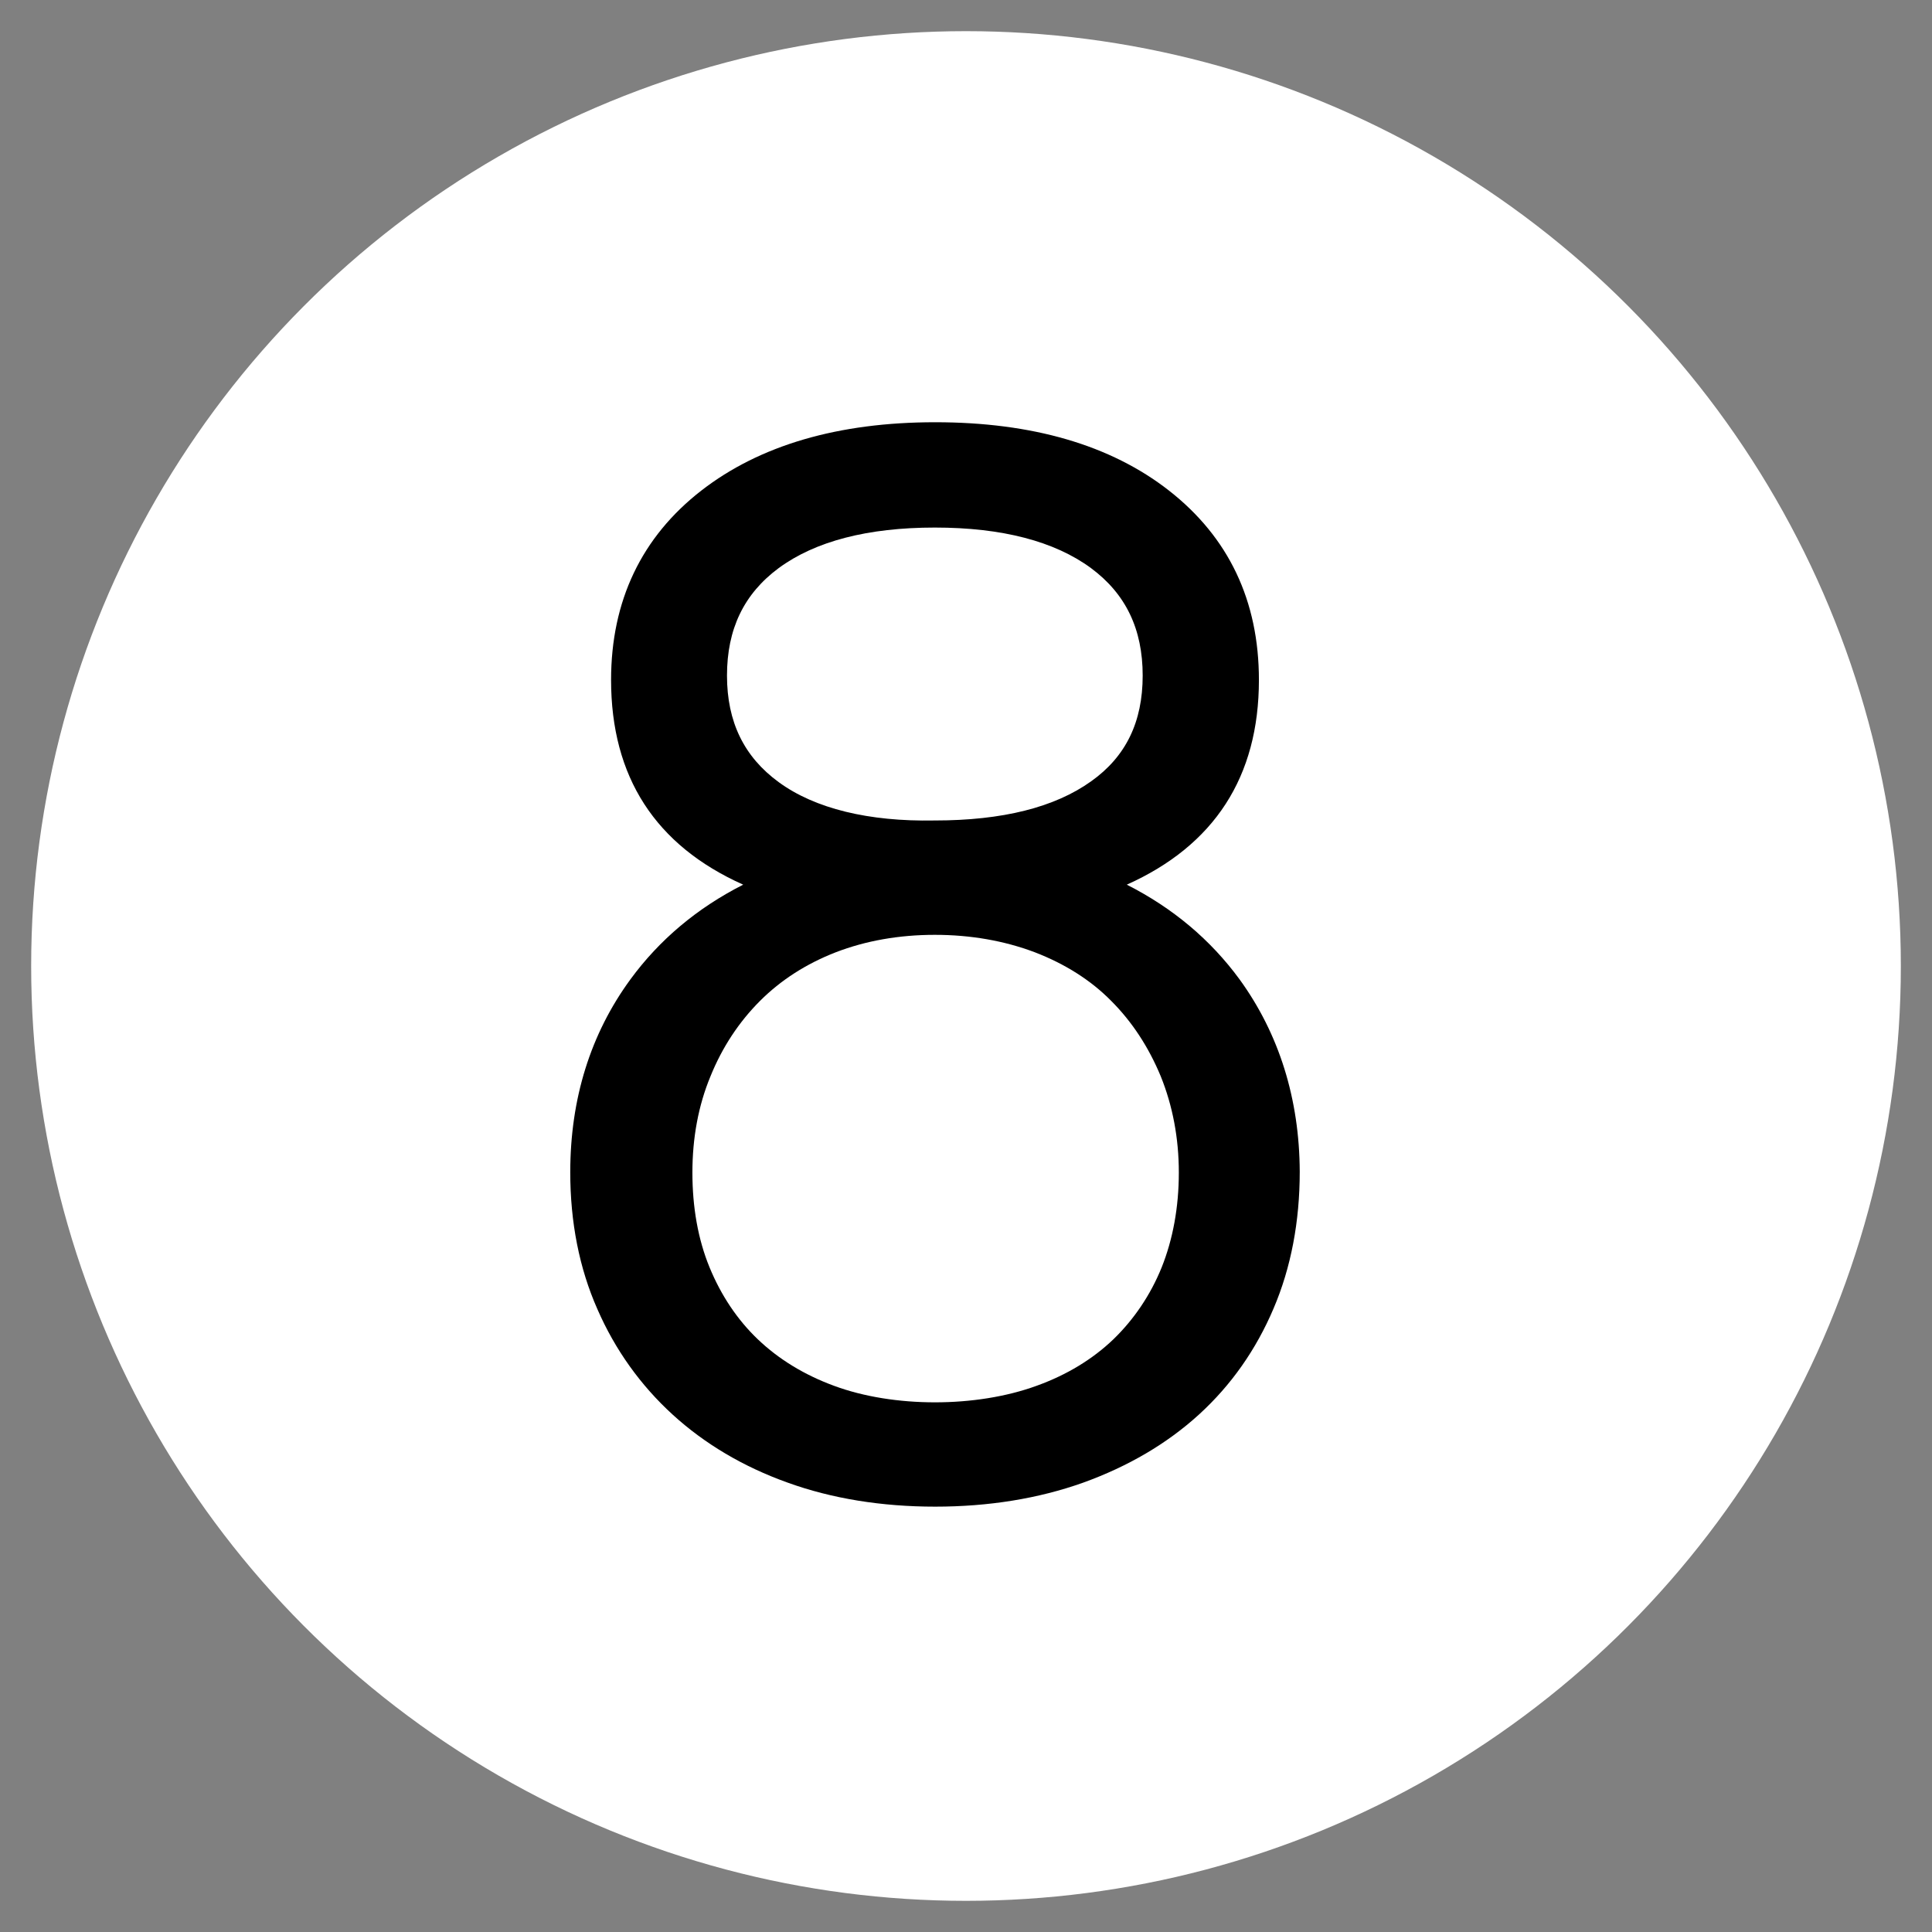 <?xml version="1.0" encoding="utf-8"?>
<!-- Generator: Adobe Illustrator 23.0.0, SVG Export Plug-In . SVG Version: 6.00 Build 0)  -->
<svg version="1.1" id="Layer_1" xmlns="http://www.w3.org/2000/svg" xmlns:xlink="http://www.w3.org/1999/xlink" x="0px" y="0px"
	 viewBox="0 0 62 62" style="enable-background:new 0 0 62 62;" xml:space="preserve">
<rect x="0" y="0" width="62" height="62" fill="#808080" stroke="none"/>
<style type="text/css">
	.st0{fill:#FFFFFF;}
</style>
<g>
	<circle class="st0" cx="31" cy="31" r="30"/>
	<path d="M39.78,31.43c-0.93-1.27-2.14-2.29-3.62-3.04c2.81-1.26,4.24-3.46,4.24-6.57c0-2.54-0.97-4.58-2.89-6.08
		c-1.87-1.46-4.39-2.19-7.5-2.19c-3.11,0-5.63,0.74-7.5,2.19c-1.92,1.49-2.9,3.54-2.9,6.08c0,3.11,1.42,5.31,4.24,6.57
		c-1.48,0.75-2.69,1.77-3.62,3.04c-1.28,1.75-1.93,3.83-1.93,6.19c0,1.6,0.29,3.08,0.87,4.39c0.57,1.31,1.39,2.45,2.42,3.39
		c1.02,0.93,2.26,1.67,3.69,2.18c1.41,0.51,3.01,0.77,4.73,0.77c1.72,0,3.32-0.26,4.75-0.77c1.44-0.52,2.69-1.25,3.72-2.19
		c1.03-0.94,1.83-2.08,2.39-3.4c0.56-1.31,0.84-2.79,0.84-4.39C41.7,35.27,41.05,33.18,39.78,31.43z M30,16.93
		c2.16,0,3.84,0.44,5.01,1.3c1.12,0.83,1.66,1.96,1.66,3.45c0,1.49-0.54,2.6-1.65,3.39c-1.17,0.84-2.85,1.26-5.02,1.26h-0.01
		c-2.11,0.04-3.84-0.38-5-1.23c-1.11-0.81-1.66-1.93-1.66-3.42c0-1.49,0.54-2.62,1.66-3.45C26.16,17.37,27.84,16.93,30,16.93z
		 M26.82,30.56C27.78,30.19,28.85,30,30,30s2.23,0.19,3.21,0.56c0.96,0.37,1.79,0.89,2.45,1.56c0.67,0.67,1.2,1.48,1.59,2.42
		c0.38,0.94,0.58,1.98,0.58,3.09c0,1.11-0.19,2.14-0.55,3.04c-0.36,0.89-0.89,1.67-1.55,2.31c-0.67,0.64-1.49,1.14-2.46,1.49
		c-1.94,0.71-4.6,0.71-6.51,0c-0.95-0.35-1.77-0.85-2.44-1.49c-0.66-0.63-1.18-1.41-1.55-2.31c-0.37-0.9-0.55-1.93-0.55-3.04
		c0-1.11,0.19-2.15,0.58-3.09c0.38-0.94,0.92-1.75,1.59-2.42C25.06,31.45,25.87,30.93,26.82,30.56z"/>
</g>
</svg>
